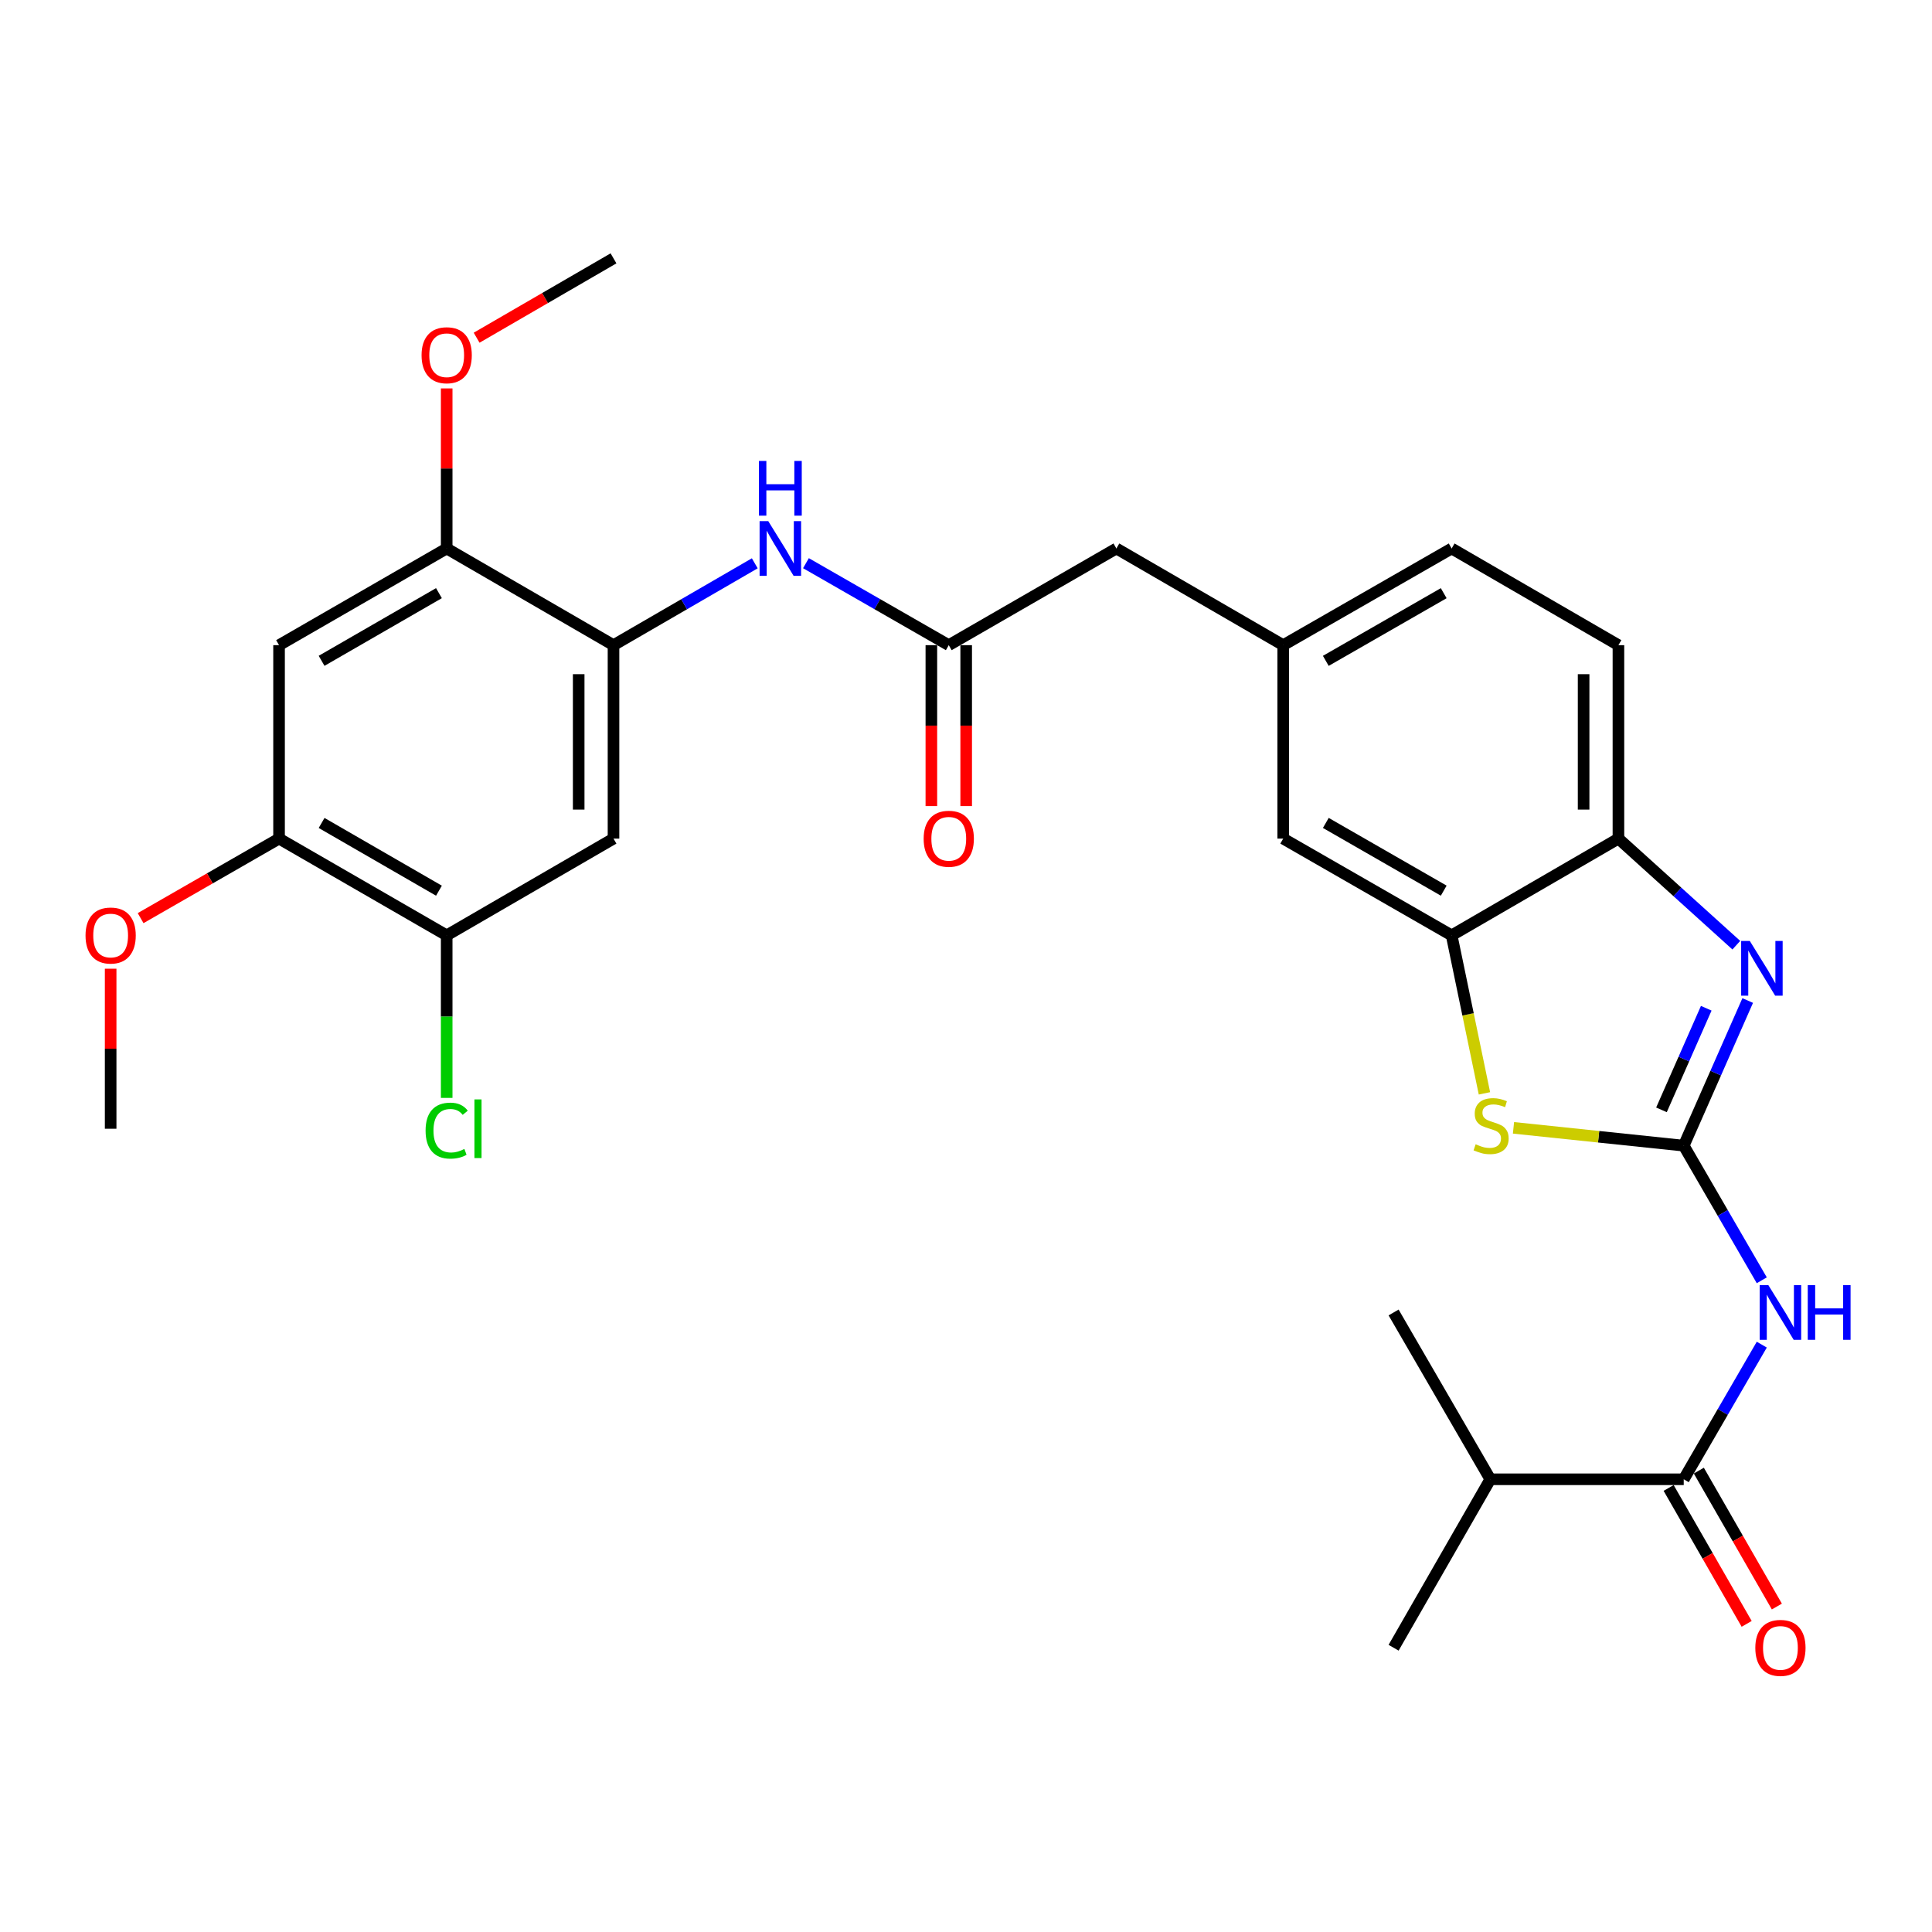 <?xml version='1.0' encoding='iso-8859-1'?>
<svg version='1.1' baseProfile='full'
              xmlns='http://www.w3.org/2000/svg'
                      xmlns:rdkit='http://www.rdkit.org/xml'
                      xmlns:xlink='http://www.w3.org/1999/xlink'
                  xml:space='preserve'
width='1000px' height='1000px' viewBox='0 0 1000 1000'>
<!-- END OF HEADER -->
<rect style='opacity:1.0;fill:#FFFFFF;stroke:none' width='1000' height='1000' x='0' y='0'> </rect>
<path class='bond-0' d='M 871.498,592.994 L 888.054,555.431' style='fill:none;fill-rule:evenodd;stroke:#000000;stroke-width:6px;stroke-linecap:butt;stroke-linejoin:miter;stroke-opacity:1' />
<path class='bond-0' d='M 888.054,555.431 L 904.611,517.869' style='fill:none;fill-rule:evenodd;stroke:#0000FF;stroke-width:6px;stroke-linecap:butt;stroke-linejoin:miter;stroke-opacity:1' />
<path class='bond-0' d='M 859.974,574.456 L 871.563,548.163' style='fill:none;fill-rule:evenodd;stroke:#000000;stroke-width:6px;stroke-linecap:butt;stroke-linejoin:miter;stroke-opacity:1' />
<path class='bond-0' d='M 871.563,548.163 L 883.153,521.869' style='fill:none;fill-rule:evenodd;stroke:#0000FF;stroke-width:6px;stroke-linecap:butt;stroke-linejoin:miter;stroke-opacity:1' />
<path class='bond-1' d='M 871.498,592.994 L 891.696,627.834' style='fill:none;fill-rule:evenodd;stroke:#000000;stroke-width:6px;stroke-linecap:butt;stroke-linejoin:miter;stroke-opacity:1' />
<path class='bond-1' d='M 891.696,627.834 L 911.894,662.675' style='fill:none;fill-rule:evenodd;stroke:#0000FF;stroke-width:6px;stroke-linecap:butt;stroke-linejoin:miter;stroke-opacity:1' />
<path class='bond-2' d='M 871.498,592.994 L 827.44,588.379' style='fill:none;fill-rule:evenodd;stroke:#000000;stroke-width:6px;stroke-linecap:butt;stroke-linejoin:miter;stroke-opacity:1' />
<path class='bond-2' d='M 827.44,588.379 L 783.382,583.764' style='fill:none;fill-rule:evenodd;stroke:#CCCC00;stroke-width:6px;stroke-linecap:butt;stroke-linejoin:miter;stroke-opacity:1' />
<path class='bond-6' d='M 898.715,489.228 L 868.206,461.644' style='fill:none;fill-rule:evenodd;stroke:#0000FF;stroke-width:6px;stroke-linecap:butt;stroke-linejoin:miter;stroke-opacity:1' />
<path class='bond-6' d='M 868.206,461.644 L 837.697,434.059' style='fill:none;fill-rule:evenodd;stroke:#000000;stroke-width:6px;stroke-linecap:butt;stroke-linejoin:miter;stroke-opacity:1' />
<path class='bond-3' d='M 911.895,695.984 L 891.696,730.83' style='fill:none;fill-rule:evenodd;stroke:#0000FF;stroke-width:6px;stroke-linecap:butt;stroke-linejoin:miter;stroke-opacity:1' />
<path class='bond-3' d='M 891.696,730.83 L 871.498,765.675' style='fill:none;fill-rule:evenodd;stroke:#000000;stroke-width:6px;stroke-linecap:butt;stroke-linejoin:miter;stroke-opacity:1' />
<path class='bond-4' d='M 768.344,565.918 L 759.857,525.029' style='fill:none;fill-rule:evenodd;stroke:#CCCC00;stroke-width:6px;stroke-linecap:butt;stroke-linejoin:miter;stroke-opacity:1' />
<path class='bond-4' d='M 759.857,525.029 L 751.371,484.14' style='fill:none;fill-rule:evenodd;stroke:#000000;stroke-width:6px;stroke-linecap:butt;stroke-linejoin:miter;stroke-opacity:1' />
<path class='bond-15' d='M 863.683,770.161 L 883.877,805.338' style='fill:none;fill-rule:evenodd;stroke:#000000;stroke-width:6px;stroke-linecap:butt;stroke-linejoin:miter;stroke-opacity:1' />
<path class='bond-15' d='M 883.877,805.338 L 904.071,840.515' style='fill:none;fill-rule:evenodd;stroke:#FF0000;stroke-width:6px;stroke-linecap:butt;stroke-linejoin:miter;stroke-opacity:1' />
<path class='bond-15' d='M 879.313,761.189 L 899.507,796.365' style='fill:none;fill-rule:evenodd;stroke:#000000;stroke-width:6px;stroke-linecap:butt;stroke-linejoin:miter;stroke-opacity:1' />
<path class='bond-15' d='M 899.507,796.365 L 919.701,831.542' style='fill:none;fill-rule:evenodd;stroke:#FF0000;stroke-width:6px;stroke-linecap:butt;stroke-linejoin:miter;stroke-opacity:1' />
<path class='bond-20' d='M 871.498,765.675 L 771.385,765.675' style='fill:none;fill-rule:evenodd;stroke:#000000;stroke-width:6px;stroke-linecap:butt;stroke-linejoin:miter;stroke-opacity:1' />
<path class='bond-14' d='M 751.371,484.14 L 664.184,434.059' style='fill:none;fill-rule:evenodd;stroke:#000000;stroke-width:6px;stroke-linecap:butt;stroke-linejoin:miter;stroke-opacity:1' />
<path class='bond-14' d='M 747.27,461.001 L 686.239,425.944' style='fill:none;fill-rule:evenodd;stroke:#000000;stroke-width:6px;stroke-linecap:butt;stroke-linejoin:miter;stroke-opacity:1' />
<path class='bond-29' d='M 751.371,484.14 L 837.697,434.059' style='fill:none;fill-rule:evenodd;stroke:#000000;stroke-width:6px;stroke-linecap:butt;stroke-linejoin:miter;stroke-opacity:1' />
<path class='bond-5' d='M 317.55,333.937 L 354.11,312.751' style='fill:none;fill-rule:evenodd;stroke:#000000;stroke-width:6px;stroke-linecap:butt;stroke-linejoin:miter;stroke-opacity:1' />
<path class='bond-5' d='M 354.11,312.751 L 390.67,291.565' style='fill:none;fill-rule:evenodd;stroke:#0000FF;stroke-width:6px;stroke-linecap:butt;stroke-linejoin:miter;stroke-opacity:1' />
<path class='bond-7' d='M 317.55,333.937 L 317.55,434.059' style='fill:none;fill-rule:evenodd;stroke:#000000;stroke-width:6px;stroke-linecap:butt;stroke-linejoin:miter;stroke-opacity:1' />
<path class='bond-7' d='M 299.528,348.955 L 299.528,419.041' style='fill:none;fill-rule:evenodd;stroke:#000000;stroke-width:6px;stroke-linecap:butt;stroke-linejoin:miter;stroke-opacity:1' />
<path class='bond-11' d='M 317.55,333.937 L 231.204,283.895' style='fill:none;fill-rule:evenodd;stroke:#000000;stroke-width:6px;stroke-linecap:butt;stroke-linejoin:miter;stroke-opacity:1' />
<path class='bond-18' d='M 837.697,434.059 L 837.697,333.937' style='fill:none;fill-rule:evenodd;stroke:#000000;stroke-width:6px;stroke-linecap:butt;stroke-linejoin:miter;stroke-opacity:1' />
<path class='bond-18' d='M 819.675,419.041 L 819.675,348.955' style='fill:none;fill-rule:evenodd;stroke:#000000;stroke-width:6px;stroke-linecap:butt;stroke-linejoin:miter;stroke-opacity:1' />
<path class='bond-12' d='M 317.55,434.059 L 231.204,484.14' style='fill:none;fill-rule:evenodd;stroke:#000000;stroke-width:6px;stroke-linecap:butt;stroke-linejoin:miter;stroke-opacity:1' />
<path class='bond-8' d='M 417.159,291.503 L 454.12,312.72' style='fill:none;fill-rule:evenodd;stroke:#0000FF;stroke-width:6px;stroke-linecap:butt;stroke-linejoin:miter;stroke-opacity:1' />
<path class='bond-8' d='M 454.12,312.72 L 491.082,333.937' style='fill:none;fill-rule:evenodd;stroke:#000000;stroke-width:6px;stroke-linecap:butt;stroke-linejoin:miter;stroke-opacity:1' />
<path class='bond-9' d='M 144.438,333.937 L 231.204,283.895' style='fill:none;fill-rule:evenodd;stroke:#000000;stroke-width:6px;stroke-linecap:butt;stroke-linejoin:miter;stroke-opacity:1' />
<path class='bond-9' d='M 166.457,342.042 L 227.193,307.013' style='fill:none;fill-rule:evenodd;stroke:#000000;stroke-width:6px;stroke-linecap:butt;stroke-linejoin:miter;stroke-opacity:1' />
<path class='bond-13' d='M 144.438,333.937 L 144.438,434.059' style='fill:none;fill-rule:evenodd;stroke:#000000;stroke-width:6px;stroke-linecap:butt;stroke-linejoin:miter;stroke-opacity:1' />
<path class='bond-10' d='M 491.082,333.937 L 577.839,283.895' style='fill:none;fill-rule:evenodd;stroke:#000000;stroke-width:6px;stroke-linecap:butt;stroke-linejoin:miter;stroke-opacity:1' />
<path class='bond-16' d='M 482.071,333.937 L 482.071,375.586' style='fill:none;fill-rule:evenodd;stroke:#000000;stroke-width:6px;stroke-linecap:butt;stroke-linejoin:miter;stroke-opacity:1' />
<path class='bond-16' d='M 482.071,375.586 L 482.071,417.236' style='fill:none;fill-rule:evenodd;stroke:#FF0000;stroke-width:6px;stroke-linecap:butt;stroke-linejoin:miter;stroke-opacity:1' />
<path class='bond-16' d='M 500.093,333.937 L 500.093,375.586' style='fill:none;fill-rule:evenodd;stroke:#000000;stroke-width:6px;stroke-linecap:butt;stroke-linejoin:miter;stroke-opacity:1' />
<path class='bond-16' d='M 500.093,375.586 L 500.093,417.236' style='fill:none;fill-rule:evenodd;stroke:#FF0000;stroke-width:6px;stroke-linecap:butt;stroke-linejoin:miter;stroke-opacity:1' />
<path class='bond-23' d='M 231.204,283.895 L 231.204,242.471' style='fill:none;fill-rule:evenodd;stroke:#000000;stroke-width:6px;stroke-linecap:butt;stroke-linejoin:miter;stroke-opacity:1' />
<path class='bond-23' d='M 231.204,242.471 L 231.204,201.046' style='fill:none;fill-rule:evenodd;stroke:#FF0000;stroke-width:6px;stroke-linecap:butt;stroke-linejoin:miter;stroke-opacity:1' />
<path class='bond-21' d='M 231.204,484.14 L 231.204,526.206' style='fill:none;fill-rule:evenodd;stroke:#000000;stroke-width:6px;stroke-linecap:butt;stroke-linejoin:miter;stroke-opacity:1' />
<path class='bond-21' d='M 231.204,526.206 L 231.204,568.271' style='fill:none;fill-rule:evenodd;stroke:#00CC00;stroke-width:6px;stroke-linecap:butt;stroke-linejoin:miter;stroke-opacity:1' />
<path class='bond-31' d='M 231.204,484.14 L 144.438,434.059' style='fill:none;fill-rule:evenodd;stroke:#000000;stroke-width:6px;stroke-linecap:butt;stroke-linejoin:miter;stroke-opacity:1' />
<path class='bond-31' d='M 227.199,461.02 L 166.462,425.963' style='fill:none;fill-rule:evenodd;stroke:#000000;stroke-width:6px;stroke-linecap:butt;stroke-linejoin:miter;stroke-opacity:1' />
<path class='bond-24' d='M 144.438,434.059 L 108.611,454.643' style='fill:none;fill-rule:evenodd;stroke:#000000;stroke-width:6px;stroke-linecap:butt;stroke-linejoin:miter;stroke-opacity:1' />
<path class='bond-24' d='M 108.611,454.643 L 72.785,475.227' style='fill:none;fill-rule:evenodd;stroke:#FF0000;stroke-width:6px;stroke-linecap:butt;stroke-linejoin:miter;stroke-opacity:1' />
<path class='bond-17' d='M 664.184,434.059 L 664.184,333.937' style='fill:none;fill-rule:evenodd;stroke:#000000;stroke-width:6px;stroke-linecap:butt;stroke-linejoin:miter;stroke-opacity:1' />
<path class='bond-19' d='M 664.184,333.937 L 577.839,283.895' style='fill:none;fill-rule:evenodd;stroke:#000000;stroke-width:6px;stroke-linecap:butt;stroke-linejoin:miter;stroke-opacity:1' />
<path class='bond-30' d='M 664.184,333.937 L 751.371,283.895' style='fill:none;fill-rule:evenodd;stroke:#000000;stroke-width:6px;stroke-linecap:butt;stroke-linejoin:miter;stroke-opacity:1' />
<path class='bond-30' d='M 686.233,342.061 L 747.264,307.032' style='fill:none;fill-rule:evenodd;stroke:#000000;stroke-width:6px;stroke-linecap:butt;stroke-linejoin:miter;stroke-opacity:1' />
<path class='bond-22' d='M 837.697,333.937 L 751.371,283.895' style='fill:none;fill-rule:evenodd;stroke:#000000;stroke-width:6px;stroke-linecap:butt;stroke-linejoin:miter;stroke-opacity:1' />
<path class='bond-25' d='M 771.385,765.675 L 721.324,852.862' style='fill:none;fill-rule:evenodd;stroke:#000000;stroke-width:6px;stroke-linecap:butt;stroke-linejoin:miter;stroke-opacity:1' />
<path class='bond-26' d='M 771.385,765.675 L 721.324,679.329' style='fill:none;fill-rule:evenodd;stroke:#000000;stroke-width:6px;stroke-linecap:butt;stroke-linejoin:miter;stroke-opacity:1' />
<path class='bond-27' d='M 246.699,174.799 L 282.125,154.26' style='fill:none;fill-rule:evenodd;stroke:#FF0000;stroke-width:6px;stroke-linecap:butt;stroke-linejoin:miter;stroke-opacity:1' />
<path class='bond-27' d='M 282.125,154.26 L 317.55,133.722' style='fill:none;fill-rule:evenodd;stroke:#000000;stroke-width:6px;stroke-linecap:butt;stroke-linejoin:miter;stroke-opacity:1' />
<path class='bond-28' d='M 57.271,501.403 L 57.271,542.818' style='fill:none;fill-rule:evenodd;stroke:#FF0000;stroke-width:6px;stroke-linecap:butt;stroke-linejoin:miter;stroke-opacity:1' />
<path class='bond-28' d='M 57.271,542.818 L 57.271,584.233' style='fill:none;fill-rule:evenodd;stroke:#000000;stroke-width:6px;stroke-linecap:butt;stroke-linejoin:miter;stroke-opacity:1' />
<path  class='atom-1' d='M 905.697 487.041
L 914.977 502.041
Q 915.897 503.521, 917.377 506.201
Q 918.857 508.881, 918.937 509.041
L 918.937 487.041
L 922.697 487.041
L 922.697 515.361
L 918.817 515.361
L 908.857 498.961
Q 907.697 497.041, 906.457 494.841
Q 905.257 492.641, 904.897 491.961
L 904.897 515.361
L 901.217 515.361
L 901.217 487.041
L 905.697 487.041
' fill='#0000FF'/>
<path  class='atom-2' d='M 915.289 665.169
L 924.569 680.169
Q 925.489 681.649, 926.969 684.329
Q 928.449 687.009, 928.529 687.169
L 928.529 665.169
L 932.289 665.169
L 932.289 693.489
L 928.409 693.489
L 918.449 677.089
Q 917.289 675.169, 916.049 672.969
Q 914.849 670.769, 914.489 670.089
L 914.489 693.489
L 910.809 693.489
L 910.809 665.169
L 915.289 665.169
' fill='#0000FF'/>
<path  class='atom-2' d='M 935.689 665.169
L 939.529 665.169
L 939.529 677.209
L 954.009 677.209
L 954.009 665.169
L 957.849 665.169
L 957.849 693.489
L 954.009 693.489
L 954.009 680.409
L 939.529 680.409
L 939.529 693.489
L 935.689 693.489
L 935.689 665.169
' fill='#0000FF'/>
<path  class='atom-3' d='M 763.796 592.271
Q 764.116 592.391, 765.436 592.951
Q 766.756 593.511, 768.196 593.871
Q 769.676 594.191, 771.116 594.191
Q 773.796 594.191, 775.356 592.911
Q 776.916 591.591, 776.916 589.311
Q 776.916 587.751, 776.116 586.791
Q 775.356 585.831, 774.156 585.311
Q 772.956 584.791, 770.956 584.191
Q 768.436 583.431, 766.916 582.711
Q 765.436 581.991, 764.356 580.471
Q 763.316 578.951, 763.316 576.391
Q 763.316 572.831, 765.716 570.631
Q 768.156 568.431, 772.956 568.431
Q 776.236 568.431, 779.956 569.991
L 779.036 573.071
Q 775.636 571.671, 773.076 571.671
Q 770.316 571.671, 768.796 572.831
Q 767.276 573.951, 767.316 575.911
Q 767.316 577.431, 768.076 578.351
Q 768.876 579.271, 769.996 579.791
Q 771.156 580.311, 773.076 580.911
Q 775.636 581.711, 777.156 582.511
Q 778.676 583.311, 779.756 584.951
Q 780.876 586.551, 780.876 589.311
Q 780.876 593.231, 778.236 595.351
Q 775.636 597.431, 771.276 597.431
Q 768.756 597.431, 766.836 596.871
Q 764.956 596.351, 762.716 595.431
L 763.796 592.271
' fill='#CCCC00'/>
<path  class='atom-9' d='M 397.646 269.735
L 406.926 284.735
Q 407.846 286.215, 409.326 288.895
Q 410.806 291.575, 410.886 291.735
L 410.886 269.735
L 414.646 269.735
L 414.646 298.055
L 410.766 298.055
L 400.806 281.655
Q 399.646 279.735, 398.406 277.535
Q 397.206 275.335, 396.846 274.655
L 396.846 298.055
L 393.166 298.055
L 393.166 269.735
L 397.646 269.735
' fill='#0000FF'/>
<path  class='atom-9' d='M 392.826 238.583
L 396.666 238.583
L 396.666 250.623
L 411.146 250.623
L 411.146 238.583
L 414.986 238.583
L 414.986 266.903
L 411.146 266.903
L 411.146 253.823
L 396.666 253.823
L 396.666 266.903
L 392.826 266.903
L 392.826 238.583
' fill='#0000FF'/>
<path  class='atom-16' d='M 908.549 852.942
Q 908.549 846.142, 911.909 842.342
Q 915.269 838.542, 921.549 838.542
Q 927.829 838.542, 931.189 842.342
Q 934.549 846.142, 934.549 852.942
Q 934.549 859.822, 931.149 863.742
Q 927.749 867.622, 921.549 867.622
Q 915.309 867.622, 911.909 863.742
Q 908.549 859.862, 908.549 852.942
M 921.549 864.422
Q 925.869 864.422, 928.189 861.542
Q 930.549 858.622, 930.549 852.942
Q 930.549 847.382, 928.189 844.582
Q 925.869 841.742, 921.549 841.742
Q 917.229 841.742, 914.869 844.542
Q 912.549 847.342, 912.549 852.942
Q 912.549 858.662, 914.869 861.542
Q 917.229 864.422, 921.549 864.422
' fill='#FF0000'/>
<path  class='atom-17' d='M 478.082 434.139
Q 478.082 427.339, 481.442 423.539
Q 484.802 419.739, 491.082 419.739
Q 497.362 419.739, 500.722 423.539
Q 504.082 427.339, 504.082 434.139
Q 504.082 441.019, 500.682 444.939
Q 497.282 448.819, 491.082 448.819
Q 484.842 448.819, 481.442 444.939
Q 478.082 441.059, 478.082 434.139
M 491.082 445.619
Q 495.402 445.619, 497.722 442.739
Q 500.082 439.819, 500.082 434.139
Q 500.082 428.579, 497.722 425.779
Q 495.402 422.939, 491.082 422.939
Q 486.762 422.939, 484.402 425.739
Q 482.082 428.539, 482.082 434.139
Q 482.082 439.859, 484.402 442.739
Q 486.762 445.619, 491.082 445.619
' fill='#FF0000'/>
<path  class='atom-22' d='M 220.284 585.213
Q 220.284 578.173, 223.564 574.493
Q 226.884 570.773, 233.164 570.773
Q 239.004 570.773, 242.124 574.893
L 239.484 577.053
Q 237.204 574.053, 233.164 574.053
Q 228.884 574.053, 226.604 576.933
Q 224.364 579.773, 224.364 585.213
Q 224.364 590.813, 226.684 593.693
Q 229.044 596.573, 233.604 596.573
Q 236.724 596.573, 240.364 594.693
L 241.484 597.693
Q 240.004 598.653, 237.764 599.213
Q 235.524 599.773, 233.044 599.773
Q 226.884 599.773, 223.564 596.013
Q 220.284 592.253, 220.284 585.213
' fill='#00CC00'/>
<path  class='atom-22' d='M 245.564 569.053
L 249.244 569.053
L 249.244 599.413
L 245.564 599.413
L 245.564 569.053
' fill='#00CC00'/>
<path  class='atom-24' d='M 218.204 183.863
Q 218.204 177.063, 221.564 173.263
Q 224.924 169.463, 231.204 169.463
Q 237.484 169.463, 240.844 173.263
Q 244.204 177.063, 244.204 183.863
Q 244.204 190.743, 240.804 194.663
Q 237.404 198.543, 231.204 198.543
Q 224.964 198.543, 221.564 194.663
Q 218.204 190.783, 218.204 183.863
M 231.204 195.343
Q 235.524 195.343, 237.844 192.463
Q 240.204 189.543, 240.204 183.863
Q 240.204 178.303, 237.844 175.503
Q 235.524 172.663, 231.204 172.663
Q 226.884 172.663, 224.524 175.463
Q 222.204 178.263, 222.204 183.863
Q 222.204 189.583, 224.524 192.463
Q 226.884 195.343, 231.204 195.343
' fill='#FF0000'/>
<path  class='atom-25' d='M 44.271 484.22
Q 44.271 477.42, 47.631 473.62
Q 50.991 469.82, 57.271 469.82
Q 63.551 469.82, 66.911 473.62
Q 70.271 477.42, 70.271 484.22
Q 70.271 491.1, 66.871 495.02
Q 63.471 498.9, 57.271 498.9
Q 51.031 498.9, 47.631 495.02
Q 44.271 491.14, 44.271 484.22
M 57.271 495.7
Q 61.591 495.7, 63.911 492.82
Q 66.271 489.9, 66.271 484.22
Q 66.271 478.66, 63.911 475.86
Q 61.591 473.02, 57.271 473.02
Q 52.951 473.02, 50.591 475.82
Q 48.271 478.62, 48.271 484.22
Q 48.271 489.94, 50.591 492.82
Q 52.951 495.7, 57.271 495.7
' fill='#FF0000'/>
</svg>
